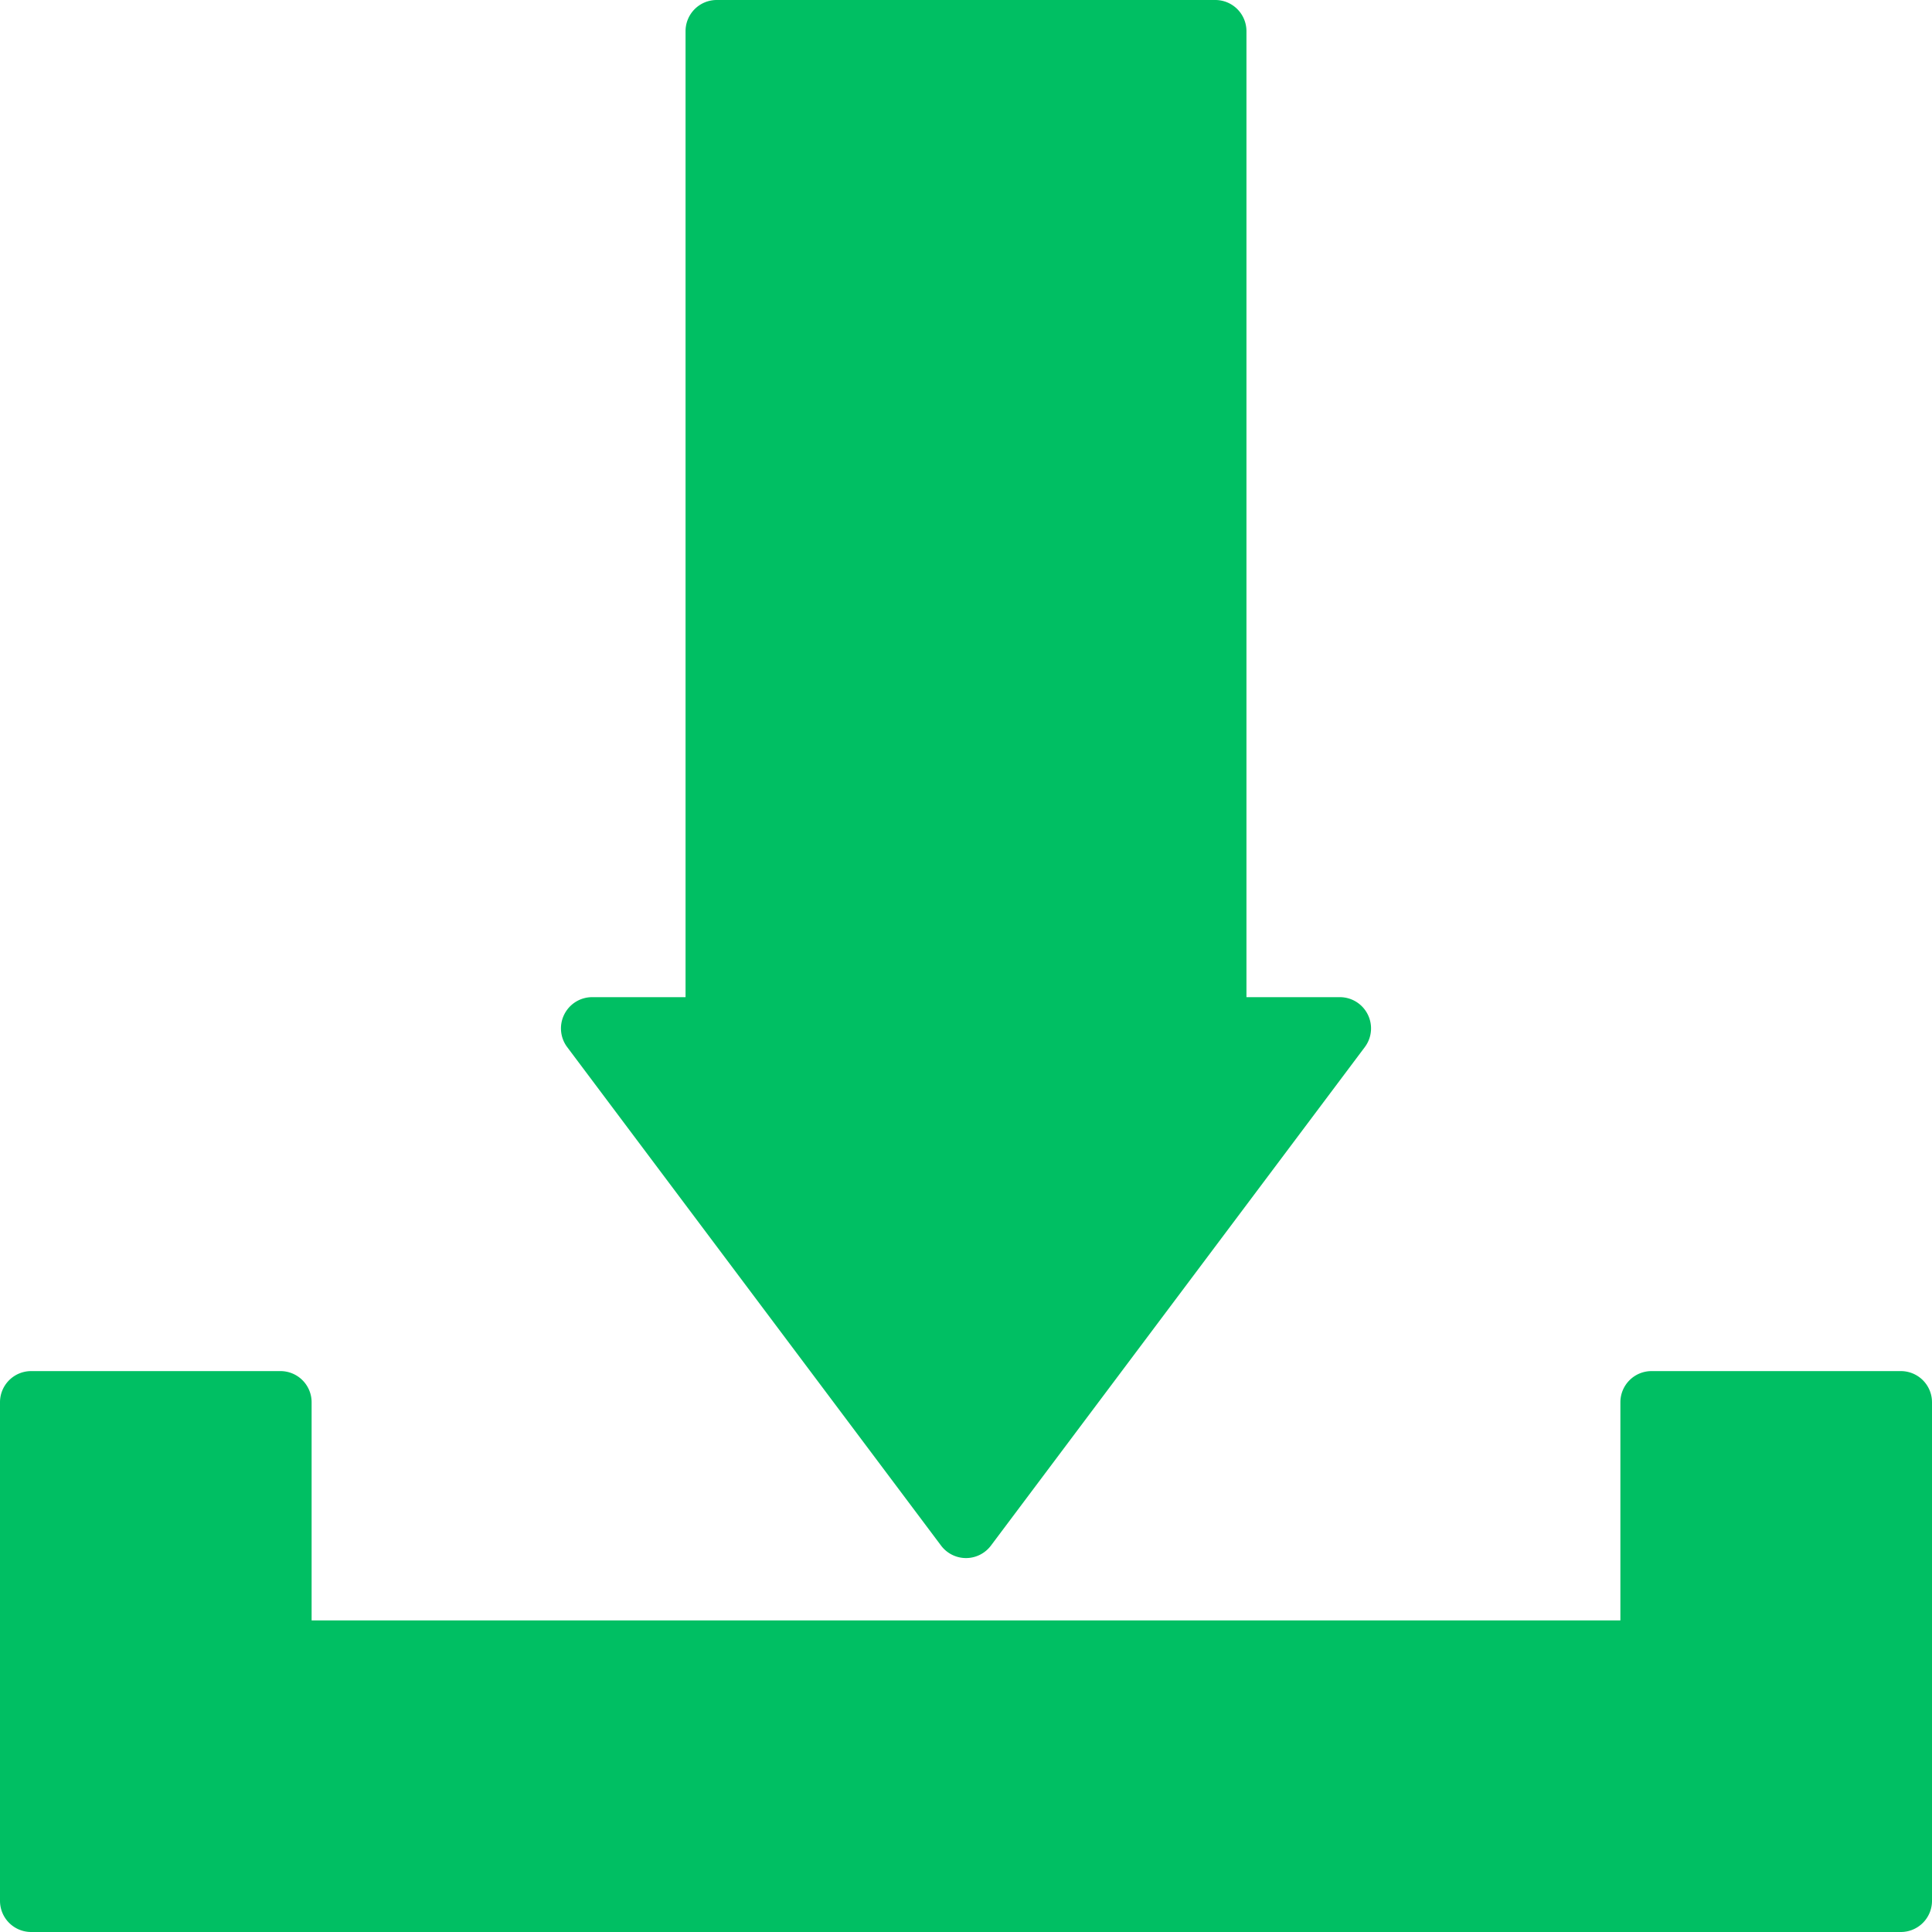 <?xml version="1.0" encoding="UTF-8" standalone="no"?><svg xmlns="http://www.w3.org/2000/svg" xmlns:xlink="http://www.w3.org/1999/xlink" data-name="Layer 1" fill="#00bf63" height="62" preserveAspectRatio="xMidYMid meet" version="1" viewBox="1.0 1.0 62.0 62.0" width="62" zoomAndPan="magnify"><g id="change1_1"><path d="M62,45H54a1,1,0,0,0-1,1v7H11V46a1,1,0,0,0-1-1H2a1,1,0,0,0-1,1V62a1,1,0,0,0,1,1H62a1,1,0,0,0,1-1V46A1,1,0,0,0,62,45Z" fill="inherit"/></g><g id="change1_2"><path d="M31.2,50.6a1,1,0,0,0,1.6,0l12-16a1,1,0,0,0,.09-1.05A1,1,0,0,0,44,33H41V2a1,1,0,0,0-1-1H24a1,1,0,0,0-1,1V33H20a1,1,0,0,0-.89.55,1,1,0,0,0,.09,1.05Z" fill="inherit"/></g></svg>